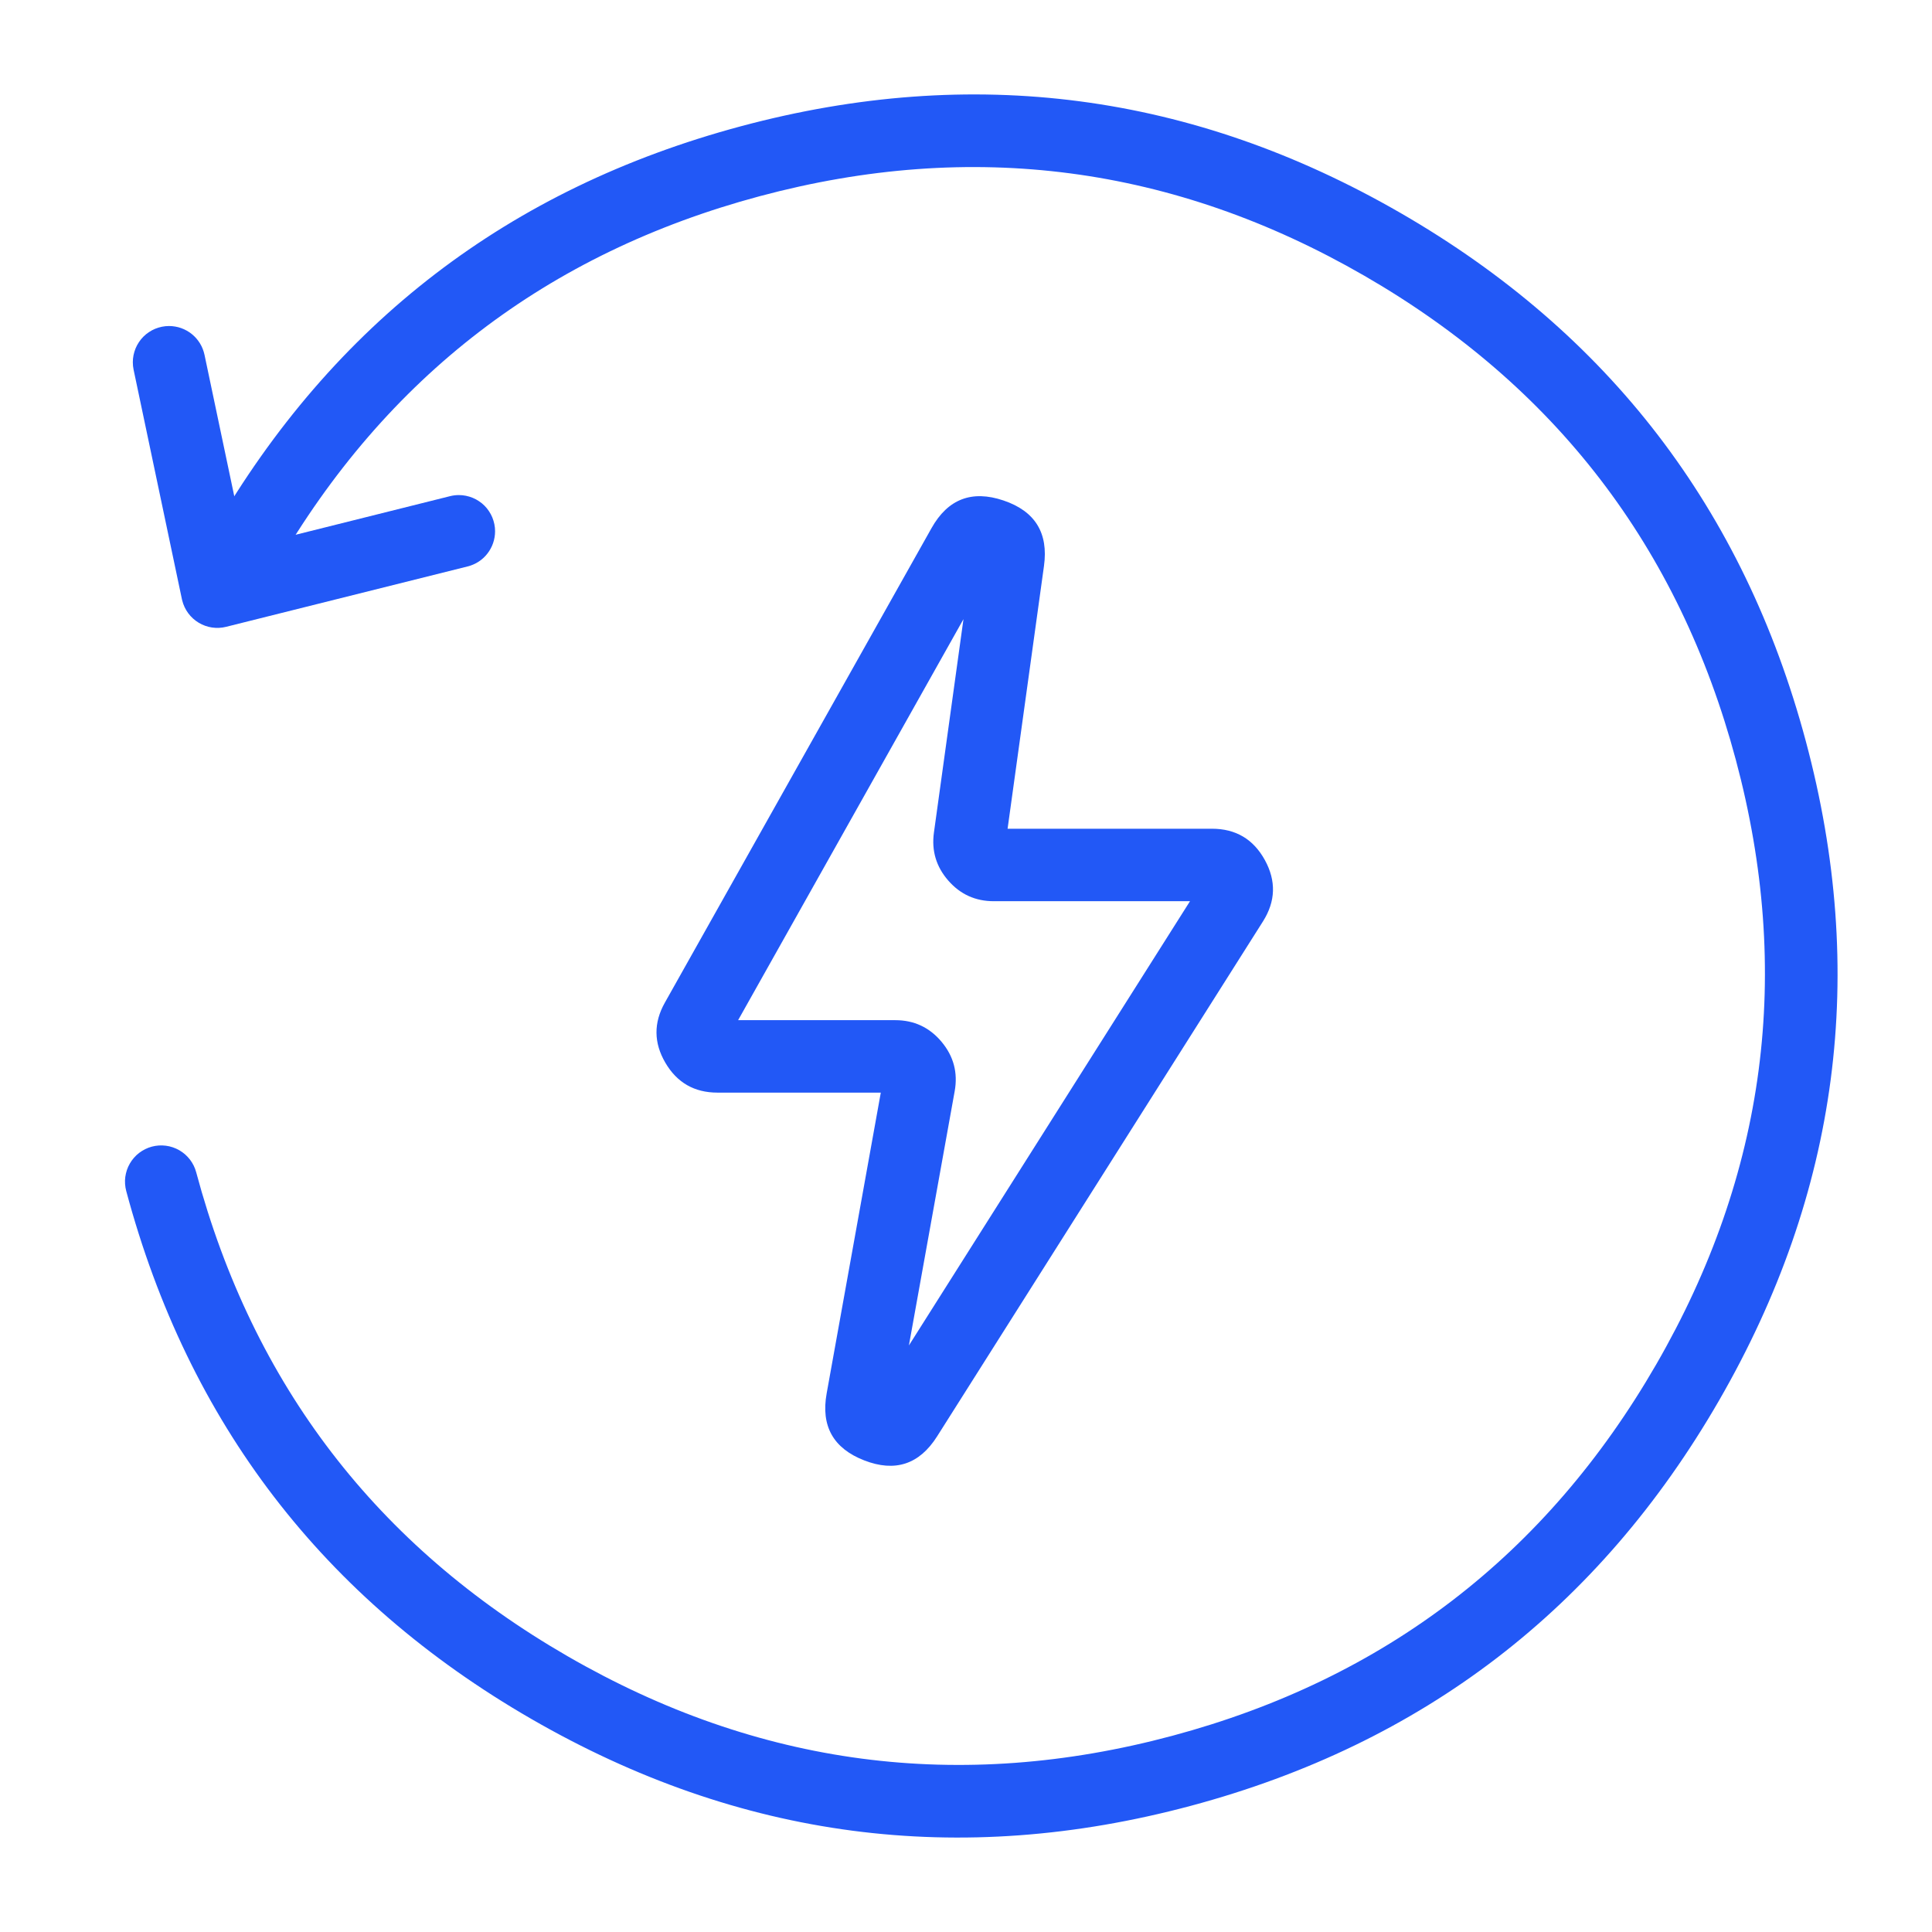 <svg xmlns="http://www.w3.org/2000/svg" xmlns:xlink="http://www.w3.org/1999/xlink" fill="none" version="1.1" width="80" height="80" viewBox="0 0 80 80"><defs><clipPath id="master_svg0_589_032239"><rect x="0" y="0" width="80" height="80" rx="0"/></clipPath></defs><g clip-path="url(#master_svg0_589_032239)"><g><path d="M8.823,22Q16.279,9.086,30.683,5.227Q45.086,1.367,58,8.823Q70.914,16.279,74.773,30.683Q78.633,45.086,71.177,58Q63.721,70.914,49.318,74.773Q34.914,78.633,22,71.177Q9.086,63.721,5.227,49.318Q5.208,49.246,5.196,49.174Q5.184,49.101,5.179,49.027Q5.174,48.954,5.176,48.88Q5.179,48.806,5.188,48.733Q5.198,48.66,5.215,48.589Q5.231,48.517,5.255,48.447Q5.279,48.377,5.309,48.31Q5.34,48.243,5.377,48.179Q5.413,48.115,5.456,48.056Q5.499,47.996,5.548,47.94Q5.596,47.885,5.65,47.834Q5.704,47.784,5.762,47.739Q5.821,47.694,5.883,47.656Q5.946,47.617,6.012,47.584Q6.078,47.551,6.147,47.525Q6.216,47.499,6.287,47.48Q6.359,47.461,6.431,47.449Q6.504,47.437,6.577,47.432Q6.651,47.428,6.725,47.43Q6.798,47.432,6.871,47.442Q6.944,47.452,7.016,47.468Q7.088,47.485,7.158,47.509Q7.228,47.532,7.295,47.563Q7.362,47.593,7.426,47.63Q7.489,47.667,7.549,47.71Q7.609,47.753,7.665,47.801Q7.72,47.85,7.77,47.904Q7.821,47.958,7.866,48.016Q7.91,48.075,7.949,48.137Q7.988,48.2,8.021,48.266Q8.053,48.332,8.079,48.401Q8.105,48.47,8.124,48.541Q11.662,61.744,23.5,68.579Q35.338,75.413,48.541,71.876Q61.744,68.338,68.579,56.5Q75.413,44.662,71.876,31.459Q68.338,18.256,56.5,11.421Q44.662,4.587,31.459,8.124Q18.256,11.662,11.421,23.5Q11.384,23.564,11.341,23.624Q11.298,23.684,11.25,23.739Q11.201,23.794,11.148,23.845Q11.094,23.895,11.035,23.94Q10.977,23.985,10.914,24.024Q10.852,24.063,10.786,24.095Q10.719,24.128,10.651,24.154Q10.582,24.18,10.51,24.199Q10.439,24.218,10.366,24.23Q10.294,24.242,10.22,24.247Q10.147,24.252,10.073,24.249Q9.999,24.247,9.926,24.237Q9.853,24.227,9.782,24.211Q9.71,24.194,9.64,24.17Q9.57,24.147,9.503,24.116Q9.436,24.086,9.372,24.049Q9.308,24.012,9.248,23.969Q9.189,23.926,9.133,23.878Q9.078,23.829,9.027,23.775Q8.977,23.722,8.932,23.663Q8.887,23.605,8.848,23.542Q8.809,23.48,8.777,23.413Q8.744,23.347,8.718,23.278Q8.692,23.209,8.673,23.138Q8.654,23.067,8.642,22.994Q8.63,22.922,8.625,22.848Q8.621,22.775,8.623,22.701Q8.625,22.627,8.635,22.554Q8.645,22.481,8.661,22.409Q8.678,22.338,8.702,22.268Q8.725,22.198,8.756,22.131Q8.786,22.064,8.823,22Z" fill="#2258F6" fill-opacity="1"/></g><g><path d="M41.722,34.317L43.229,23.435Q43.513,21.384,41.55,20.723Q39.587,20.062,38.573,21.867L27.53,41.518Q26.827,42.768,27.551,44.006Q28.275,45.243,29.709,45.243L36.472,45.243L34.23,57.699Q33.865,59.725,35.784,60.471Q37.702,61.218,38.803,59.478L52.297,38.153Q53.086,36.905,52.374,35.611Q51.661,34.316,50.184,34.316L41.722,34.317ZM39.895,25.638L38.672,34.474Q38.516,35.601,39.263,36.459Q40.01,37.317,41.148,37.317L49.276,37.316L37.636,55.712L39.531,45.186Q39.738,44.036,38.989,43.14Q38.239,42.243,37.071,42.243L30.564,42.243L39.895,25.638Z" fill-rule="evenodd" fill="#2258F6" fill-opacity="1"/></g><g><path d="M5.532,15.309Q5.5,15.156,5.5,15Q5.5,14.926,5.507,14.853Q5.514,14.78,5.529,14.707Q5.543,14.635,5.565,14.565Q5.586,14.494,5.614,14.426Q5.642,14.358,5.677,14.293Q5.712,14.228,5.753,14.167Q5.794,14.105,5.84,14.048Q5.887,13.991,5.939,13.939Q5.991,13.887,6.048,13.84Q6.105,13.794,6.167,13.753Q6.228,13.712,6.293,13.677Q6.358,13.642,6.426,13.614Q6.494,13.586,6.565,13.565Q6.635,13.543,6.707,13.529Q6.78,13.514,6.853,13.507Q6.926,13.5,7,13.5Q7.128,13.5,7.254,13.522Q7.381,13.543,7.501,13.586Q7.622,13.629,7.734,13.692Q7.846,13.754,7.945,13.835Q8.045,13.916,8.129,14.012Q8.213,14.109,8.28,14.218Q8.347,14.327,8.394,14.447Q8.441,14.566,8.468,14.691L10.147,22.667L18.636,20.545Q18.815,20.5,19,20.5Q19.074,20.5,19.147,20.507Q19.22,20.514,19.293,20.529Q19.365,20.543,19.435,20.565Q19.506,20.586,19.574,20.614Q19.642,20.642,19.707,20.677Q19.772,20.712,19.833,20.753Q19.895,20.794,19.952,20.84Q20.009,20.887,20.061,20.939Q20.113,20.991,20.16,21.048Q20.206,21.105,20.247,21.167Q20.288,21.228,20.323,21.293Q20.358,21.358,20.386,21.426Q20.414,21.494,20.435,21.565Q20.457,21.635,20.471,21.707Q20.486,21.78,20.493,21.853Q20.5,21.926,20.5,22Q20.5,22.125,20.479,22.247Q20.459,22.37,20.418,22.488Q20.378,22.606,20.318,22.715Q20.259,22.825,20.182,22.923Q20.106,23.021,20.014,23.106Q19.922,23.19,19.818,23.258Q19.713,23.326,19.599,23.375Q19.485,23.425,19.364,23.455L19.363,23.455L9.364,25.955Q9.22,25.991,9.073,25.998Q8.925,26.005,8.779,25.984Q8.633,25.962,8.494,25.912Q8.355,25.862,8.228,25.786Q8.102,25.71,7.992,25.611Q7.883,25.512,7.795,25.393Q7.707,25.274,7.644,25.141Q7.581,25.007,7.545,24.864Q7.538,24.837,7.532,24.809L5.532,15.309Z" fill-rule="evenodd" fill="#2258F6" fill-opacity="1"/></g></g></svg>